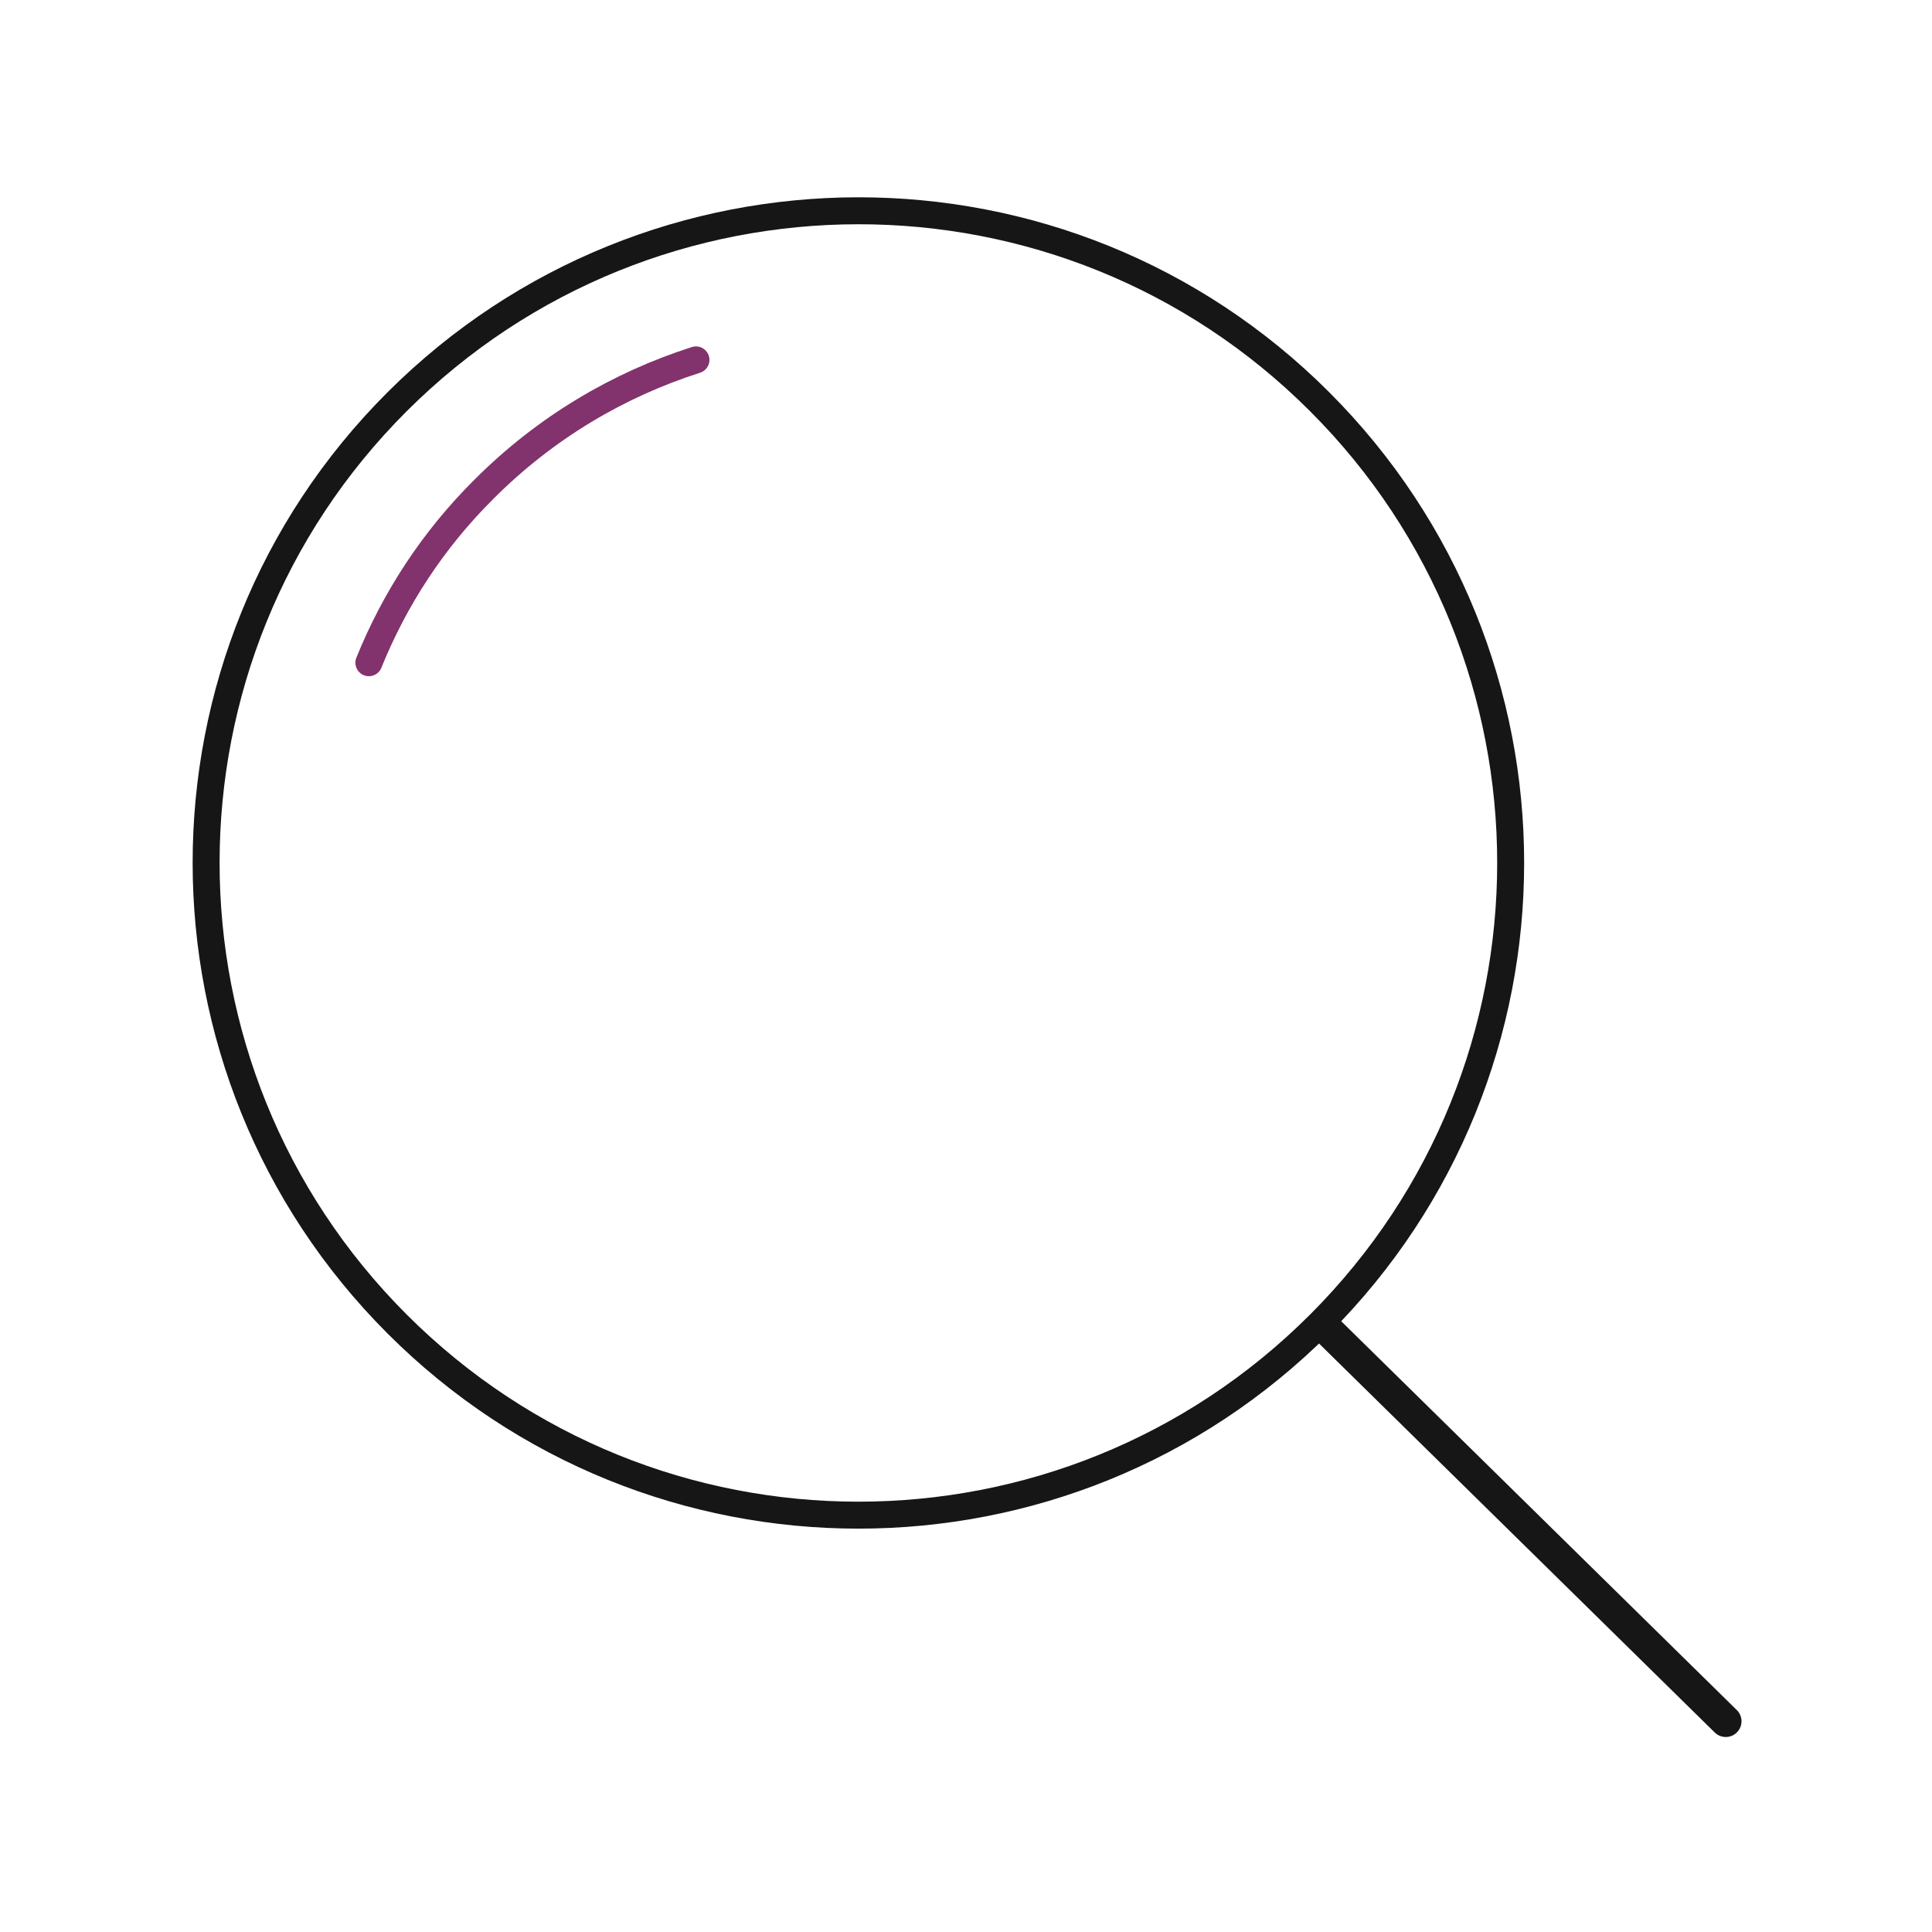 <svg xmlns="http://www.w3.org/2000/svg" width="430" height="430" fill="none" viewBox="0 0 430 430"><g stroke-linecap="round" stroke-linejoin="round" stroke-miterlimit="14"><path stroke="#161616" stroke-width="6" d="M293.7 89.4c56.7 56.7 56.7 148.6 0 205.3s-148.6 56.7-205.3 0-56.7-148.7 0-205.3 148.6-56.7 205.3 0"/><path stroke="#82326d" stroke-width="6" d="M82.1 147.5c5.7-14.1 14.2-27.3 25.7-38.7 13.7-13.7 29.9-23.2 47.1-28.7"/><path stroke="#161616" stroke-width="7" d="m296.1 296.6 88 86.5"/></g></svg>